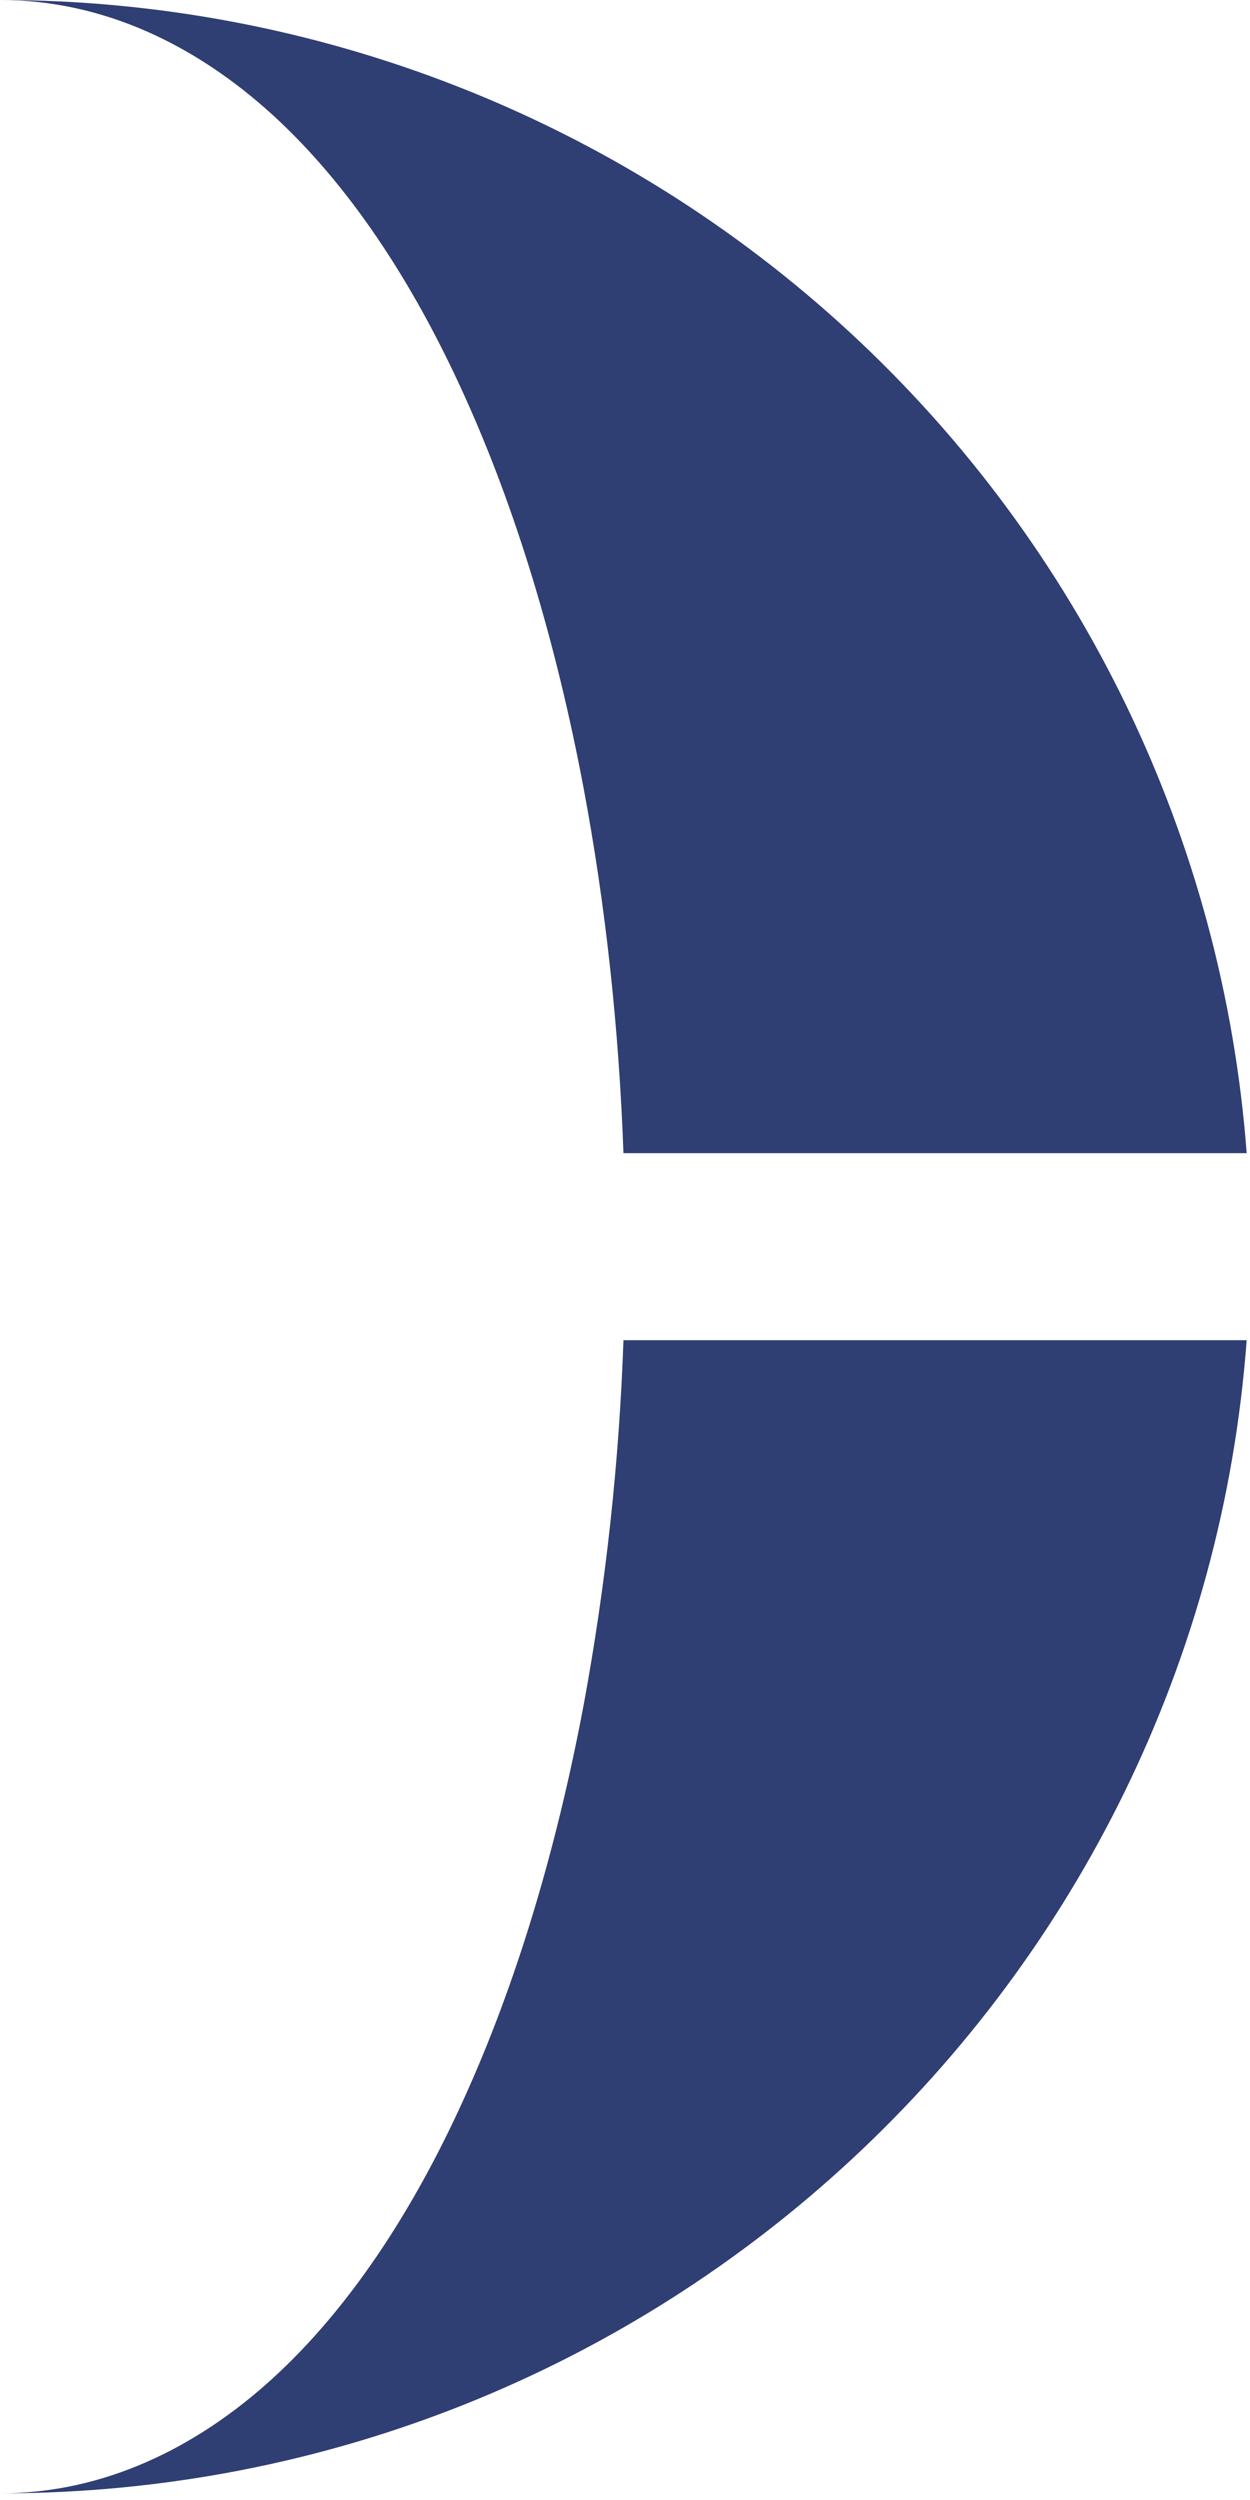 <?xml version="1.0" encoding="utf-8"?>
<svg xmlns="http://www.w3.org/2000/svg" fill="none" height="100%" overflow="visible" preserveAspectRatio="none" style="display: block;" viewBox="0 0 47 94" width="100%">
<path d="M0 6.36236e-09C3.906 6.36236e-09 7.38 1.706 10.247 4.317C13.091 6.914 15.498 10.542 17.439 14.827C19.4 19.139 20.918 24.183 21.947 29.653C22.77 34.041 23.273 38.663 23.442 43.359H46.875C45.986 31.569 40.661 20.549 31.968 12.509C23.276 4.468 11.857 -0 0 6.36236e-09ZM21.947 64.097C20.918 69.567 19.4 74.611 17.439 78.923C15.498 83.208 13.091 86.836 10.247 89.433C7.38 92.044 3.906 93.75 0 93.75C24.773 93.75 45.075 74.639 46.875 50.391H23.442C23.282 54.99 22.782 59.571 21.947 64.097Z" fill="#2F3E73" id="Vector"/>
</svg>
